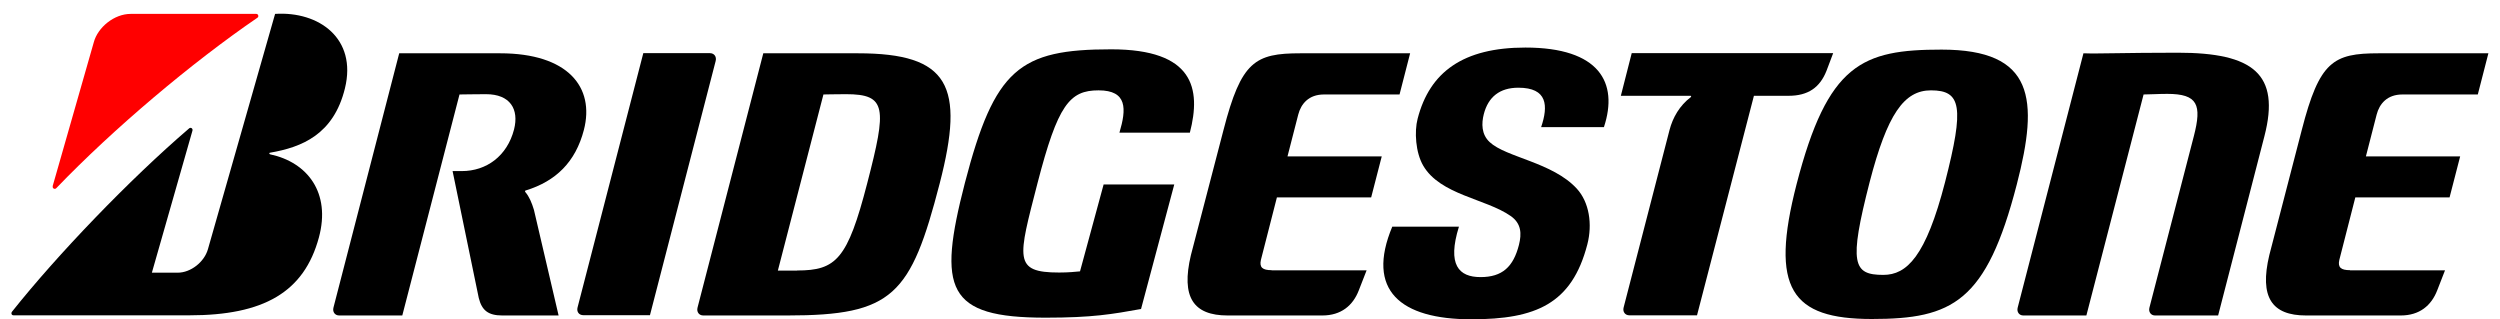 <svg width="180" height="23" viewBox="0 0 180 23" fill="none" xmlns="http://www.w3.org/2000/svg">
<g clip-path="url(#clip0_2003_58)">
<path d="M79.455 13.302L77.761 19.538C77.401 19.57 76.956 19.622 76.258 19.622C72.933 19.622 73.304 18.617 74.701 13.185C76.162 7.543 77.009 6.505 79.095 6.505C81.181 6.505 81.107 7.85 80.598 9.554H85.67C86.495 6.367 85.945 3.551 80.005 3.551C73.399 3.551 71.61 4.949 69.471 13.175C67.492 20.84 68.137 22.873 75.284 22.873C78.671 22.873 80.09 22.619 82.155 22.248L84.547 13.281H79.455V13.302Z" fill="black"/>
<path d="M91.556 19.453C90.9 19.453 90.667 19.252 90.783 18.723L91.937 14.213H98.724L99.486 11.259H92.7L93.473 8.252C93.674 7.469 94.235 6.802 95.325 6.802H100.767L101.529 3.837H93.631C90.36 3.837 89.365 4.42 88.094 9.353L85.744 18.373C85.024 21.401 85.924 22.714 88.391 22.714H95.209C96.553 22.714 97.411 22.005 97.834 20.904L98.396 19.464H91.556V19.453Z" fill="black"/>
<path d="M169.202 19.453C168.545 19.453 168.312 19.252 168.429 18.723L169.583 14.213H176.369L177.132 11.259H170.345L171.118 8.252C171.319 7.469 171.88 6.802 172.971 6.802H178.402L179.164 3.837H171.266C167.984 3.837 167 4.42 165.729 9.353L163.389 18.373C162.67 21.401 163.569 22.714 166.036 22.714H172.854C174.199 22.714 175.056 22.005 175.48 20.904L176.041 19.464H169.202V19.453Z" fill="black"/>
<path d="M61.754 3.837H54.957L50.224 22.142C50.14 22.46 50.33 22.714 50.637 22.714H56.693C64.294 22.714 65.576 21.264 67.661 13.196C69.472 6.188 68.36 3.837 61.764 3.837M57.402 19.485H56.005L59.287 6.802C59.71 6.802 59.869 6.781 60.907 6.781C63.85 6.781 63.85 7.755 62.442 13.186C61.023 18.68 60.197 19.475 57.392 19.475" fill="black"/>
<path d="M156.815 3.795C152.898 3.795 151.077 3.88 150.008 3.837L145.275 22.142C145.19 22.46 145.381 22.714 145.677 22.714H150.219L154.338 6.802C154.761 6.802 155.396 6.759 156.042 6.759C158.244 6.759 158.541 7.543 157.958 9.798L154.761 22.142C154.676 22.46 154.867 22.714 155.163 22.714H159.705L163.04 9.798C164.194 5.33 162.236 3.795 156.804 3.795" fill="black"/>
<path d="M117.484 3.827L116.701 6.897H121.74C121.74 6.897 121.793 6.96 121.74 6.992C120.936 7.596 120.438 8.464 120.205 9.364L116.902 22.132C116.817 22.449 117.008 22.703 117.315 22.703H122.185L126.282 6.897H128.781C130.178 6.897 131.036 6.304 131.512 5.087L131.988 3.827H117.484Z" fill="black"/>
<path d="M46.794 22.703L51.526 4.398C51.611 4.081 51.42 3.827 51.114 3.827H46.318L41.585 22.132C41.5 22.449 41.691 22.693 41.998 22.693H46.794V22.703Z" fill="black"/>
<path d="M139.791 3.572C134.074 3.572 131.596 4.589 129.352 13.27C127.415 20.787 128.971 22.968 134.773 22.968C140.574 22.968 143.02 21.75 145.211 13.27C146.8 7.13 146.482 3.572 139.791 3.572ZM135.598 19.792C133.417 19.792 133.1 18.998 134.614 13.111C135.884 8.22 137.091 6.505 139.029 6.505C141.21 6.505 141.442 7.68 140.045 13.111C138.658 18.489 137.282 19.792 135.598 19.792Z" fill="black"/>
<path d="M3.789 13.408L6.753 3.043C7.039 1.974 8.214 1 9.411 1H18.452C18.6 1 18.653 1.201 18.537 1.275C13.826 4.494 8.162 9.269 4.054 13.546C3.948 13.662 3.757 13.567 3.8 13.408" fill="#FF0000"/>
<path d="M10.935 19.633L13.857 9.406C13.9 9.247 13.73 9.141 13.614 9.247C9.305 12.942 4.117 18.352 0.867 22.439C0.782 22.545 0.825 22.703 0.973 22.703H13.635C18.971 22.703 21.893 21.052 22.962 17.092C23.83 13.874 22.136 11.682 19.447 11.111C19.394 11.1 19.352 11.005 19.447 10.994C21.724 10.602 24.021 9.692 24.836 6.357C25.715 2.768 22.962 0.799 19.807 1L14.969 17.95C14.704 18.871 13.73 19.633 12.799 19.633H10.946H10.935Z" fill="black"/>
<path d="M38.451 15.134C38.282 14.573 38.102 14.16 37.827 13.832C37.795 13.789 37.784 13.726 37.848 13.715C40.018 13.048 41.437 11.672 42.04 9.353C42.834 6.283 40.897 3.837 36.006 3.837H28.743L24.01 22.142C23.926 22.46 24.116 22.714 24.423 22.714H28.965L33.084 6.802C33.528 6.802 33.941 6.781 34.989 6.781C36.736 6.781 37.382 7.861 37.011 9.322C36.514 11.238 35.021 12.318 33.253 12.318H32.586L34.471 21.454C34.693 22.344 35.148 22.714 36.164 22.714H40.219L38.451 15.144V15.134Z" fill="black"/>
<path d="M100.248 16.309C98.321 20.904 100.83 22.989 105.933 22.989C110.592 22.989 113.175 21.878 114.287 17.6C114.668 16.139 114.424 14.551 113.524 13.577C111.777 11.682 108.432 11.333 107.257 10.232C106.653 9.671 106.664 8.887 106.833 8.22C107.151 6.982 107.977 6.315 109.321 6.315C111.428 6.315 111.481 7.617 110.962 9.152H115.483C116.542 5.944 115.155 3.424 109.829 3.424C105.351 3.424 102.937 5.182 102.069 8.548C101.826 9.47 101.921 10.983 102.471 11.926C103.699 14.033 106.96 14.297 108.76 15.546C109.544 16.087 109.565 16.828 109.364 17.632C108.961 19.21 108.167 19.951 106.6 19.951C105.033 19.951 104.186 19.072 105.044 16.319H100.248V16.309Z" fill="black"/>
</g>
<defs>
<clipPath id="clip0_2003_58">
<rect width="178.35" height="22" fill="white" transform="translate(0.825 0.989)"/>
</clipPath>
</defs>
</svg>
